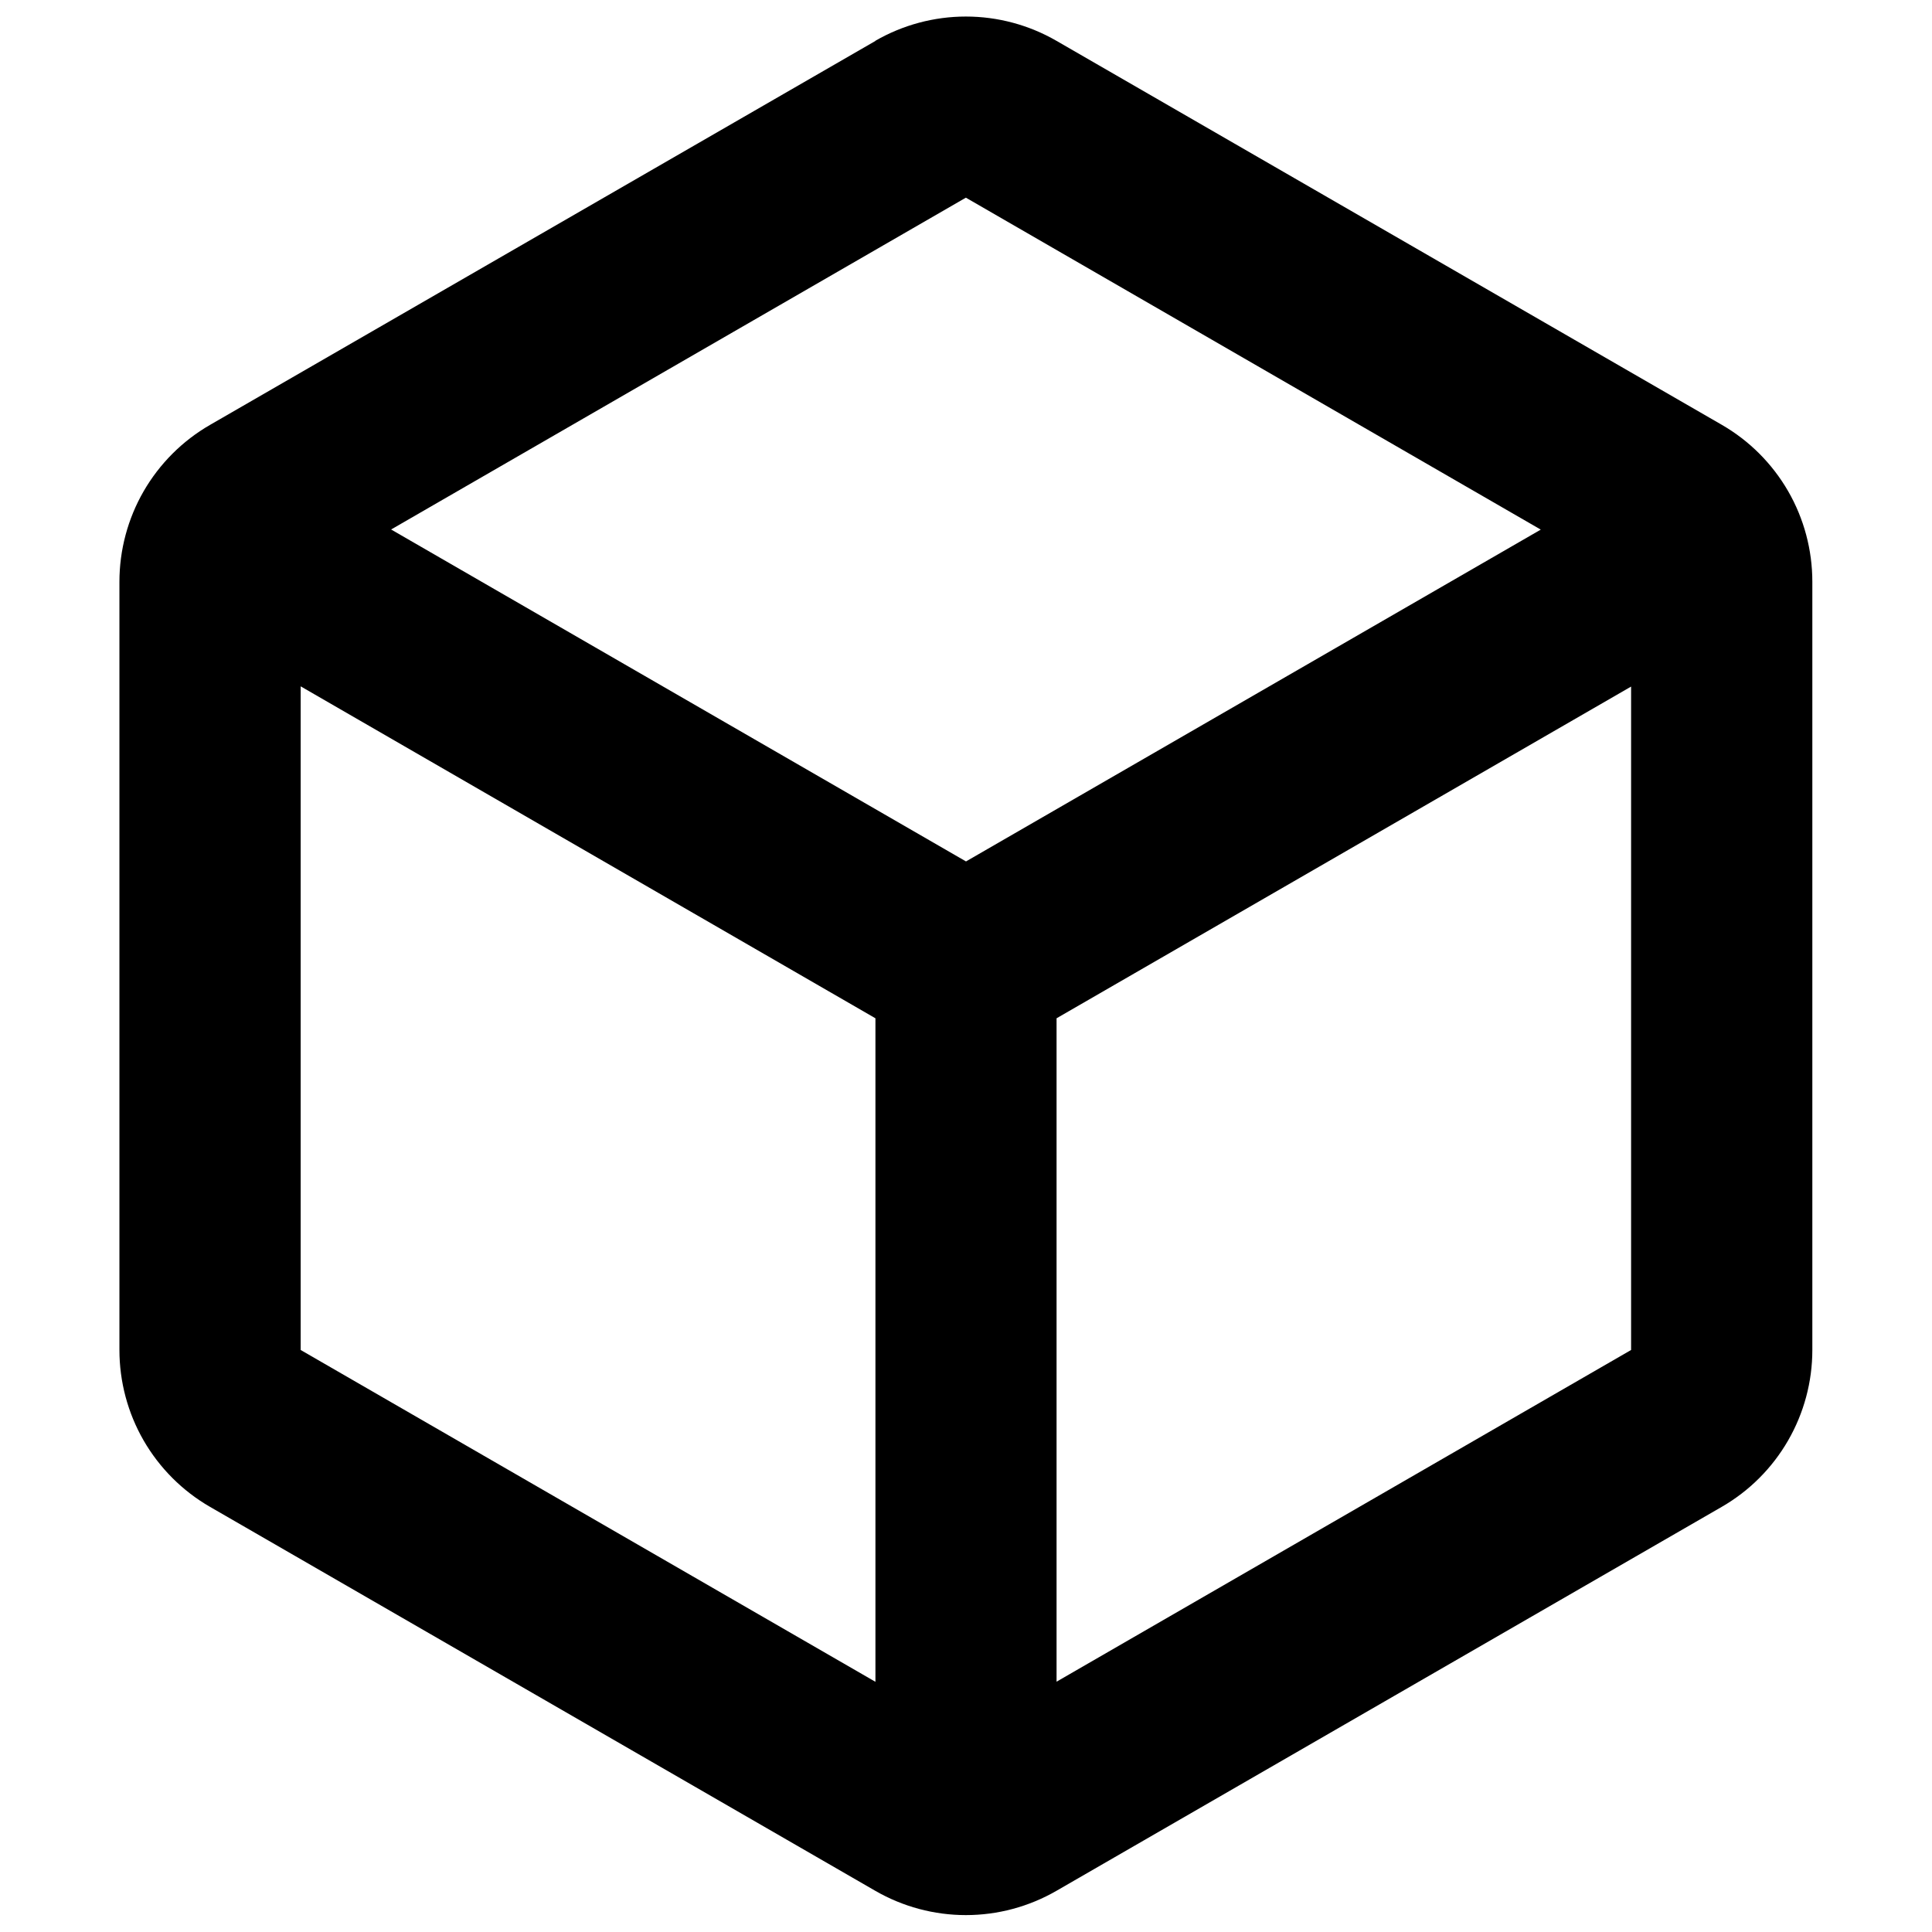 <svg width="32" height="32" viewBox="0 0 32 32" fill="none" xmlns="http://www.w3.org/2000/svg">
<path fill-rule="evenodd" clip-rule="evenodd" d="M25.52 8.772L15.998 3.274L6.478 8.77L16 14.268L25.52 8.772ZM4.98 11.368V22.36L14.5 27.856V16.866L4.98 11.368ZM17.5 27.854L27.016 22.36V11.372L17.5 16.866V27.854ZM14.498 0.676C14.954 0.413 15.471 0.274 15.998 0.274C16.525 0.274 17.042 0.413 17.498 0.676L28.518 7.036C28.974 7.299 29.353 7.678 29.617 8.135C29.88 8.591 30.018 9.109 30.018 9.636V22.36C30.018 22.887 29.879 23.404 29.616 23.86C29.353 24.316 28.974 24.695 28.518 24.958L17.498 31.318C17.042 31.581 16.525 31.72 15.998 31.72C15.471 31.72 14.954 31.581 14.498 31.318L3.478 24.958C3.022 24.695 2.643 24.316 2.379 23.859C2.116 23.403 1.978 22.885 1.978 22.358V9.638C1.978 9.111 2.116 8.593 2.379 8.137C2.643 7.68 3.022 7.301 3.478 7.038L14.5 0.678L14.498 0.676Z" fill="black"/>
</svg>

